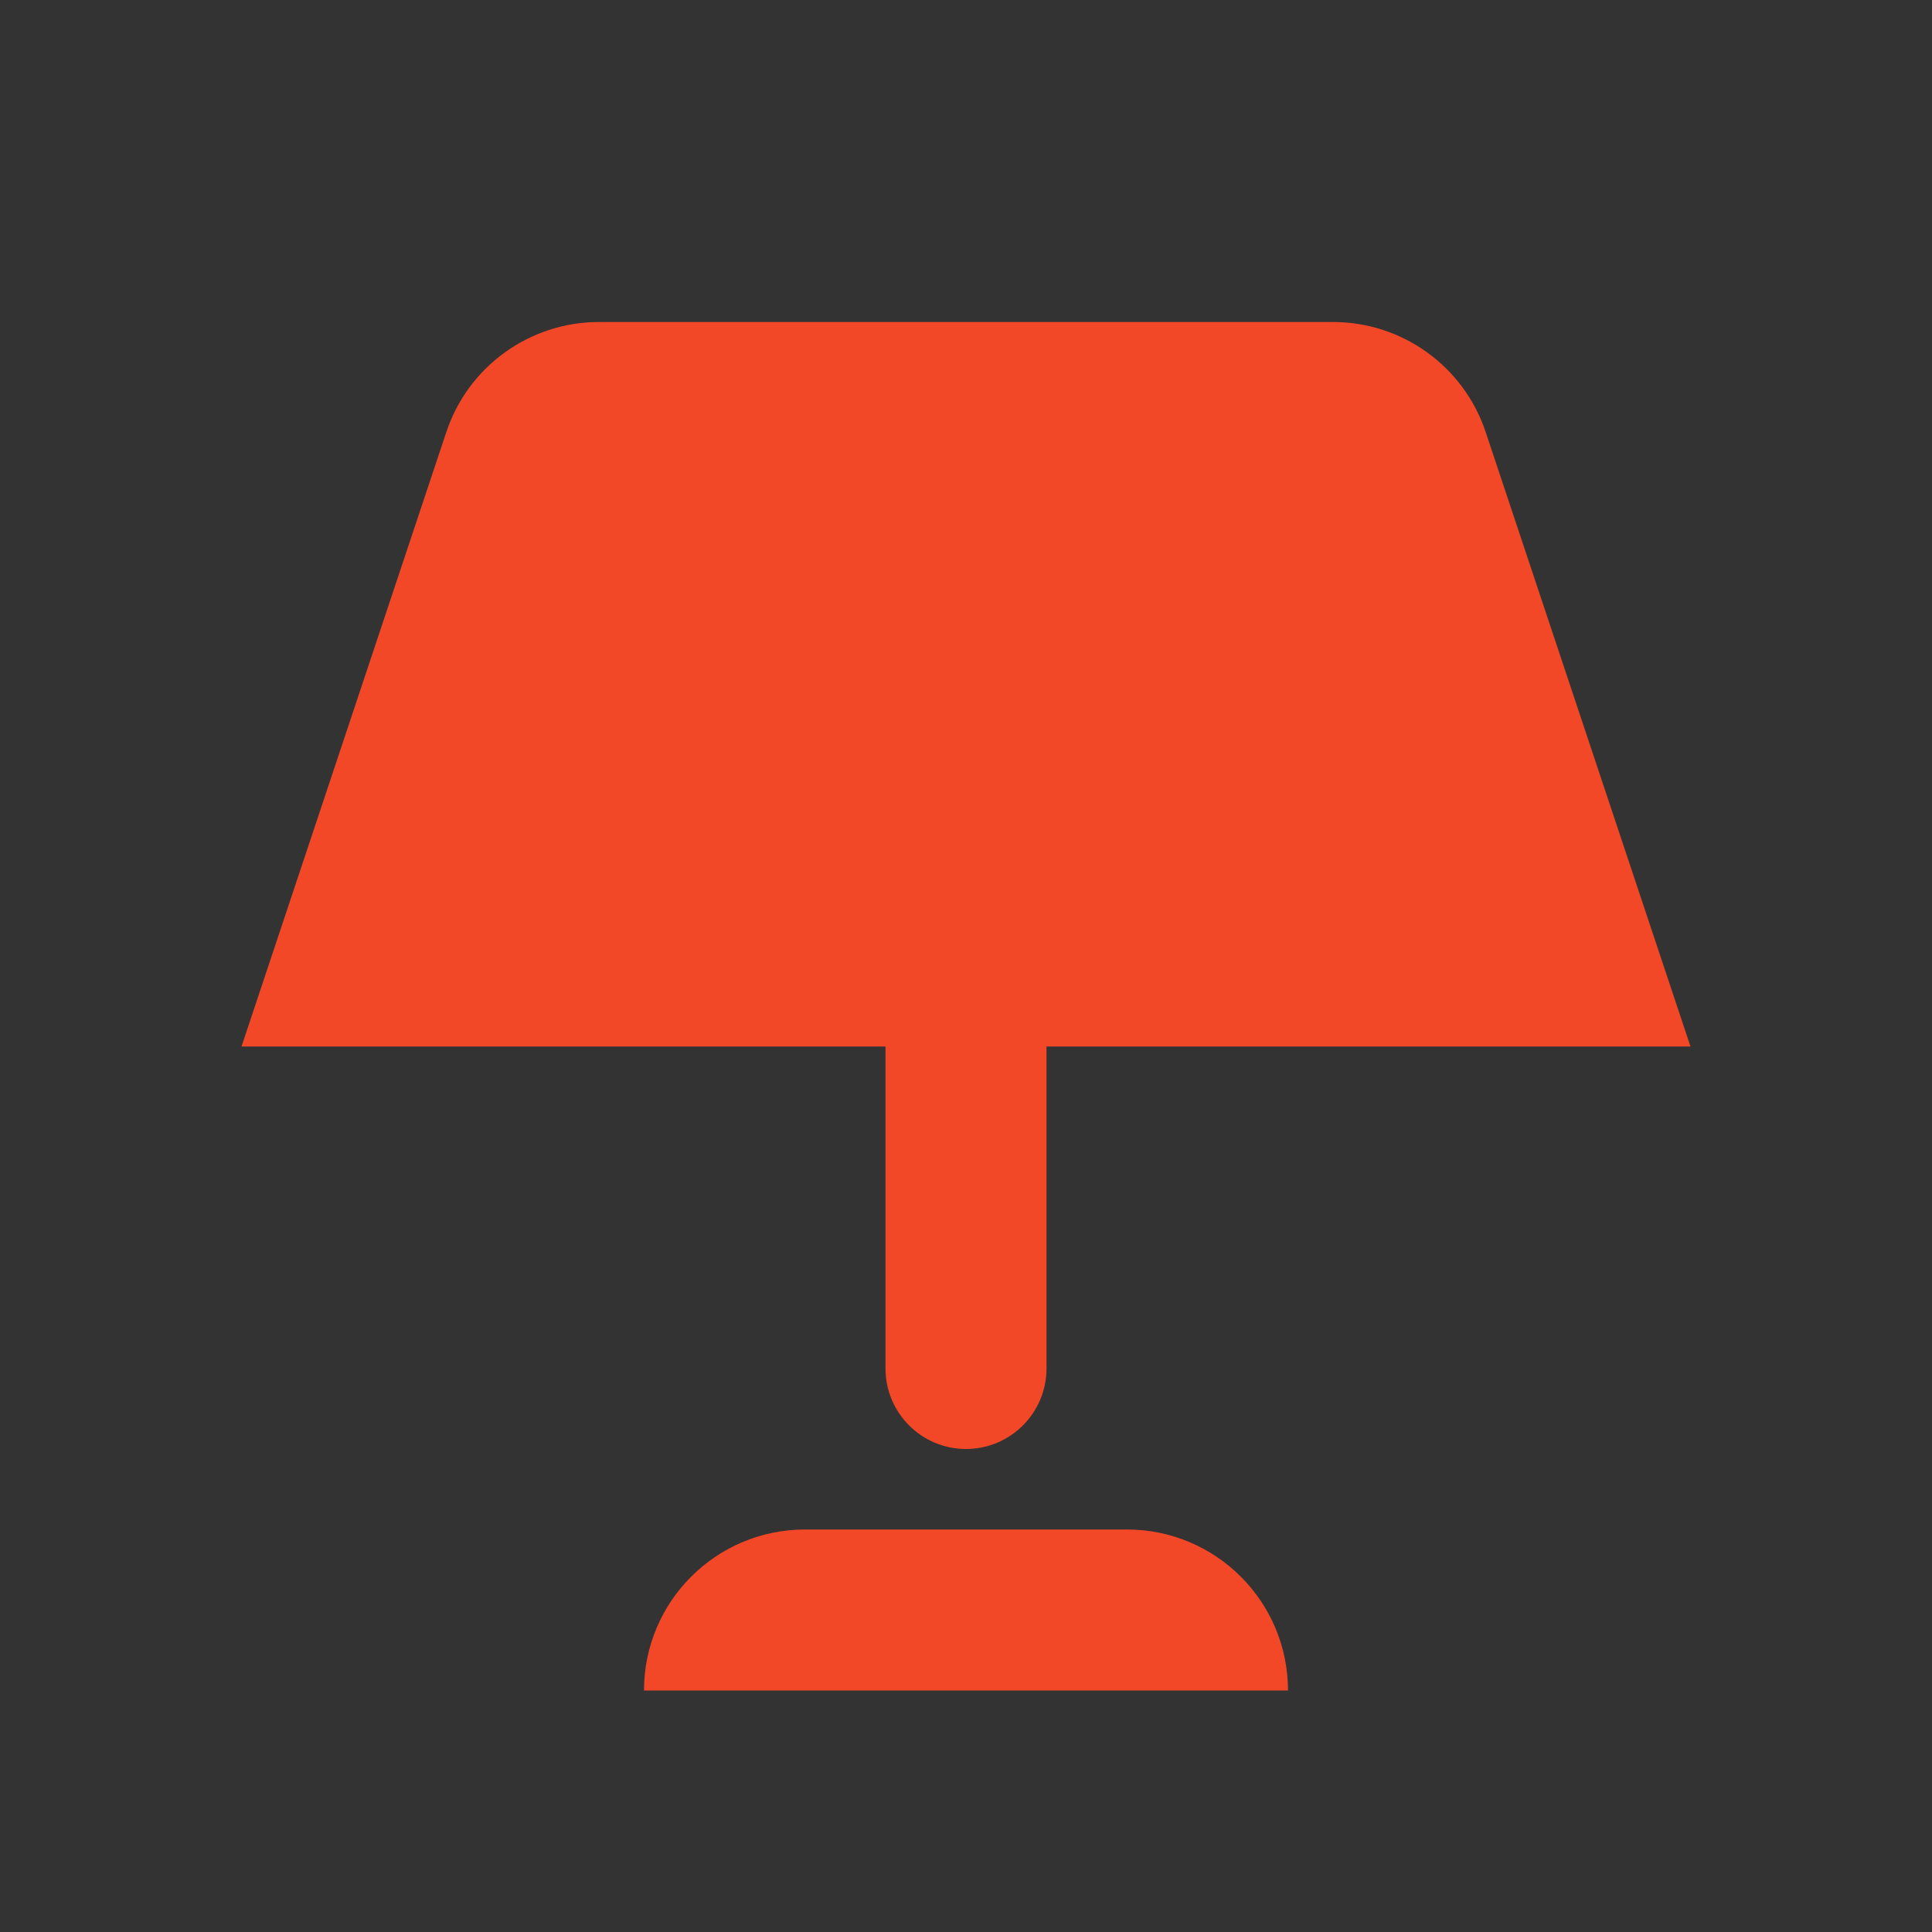 <svg width="18" height="18" viewBox="0 0 18 18" fill="none" xmlns="http://www.w3.org/2000/svg">
<rect x="0" y="0" width="18" height="18" fill="#333333" stroke="none"/>
<g clip-path="url(#clip0_84_29)">
<path fill-rule="evenodd" clip-rule="evenodd" d="M7.5 14.25H10.5C11.328 14.25 12 14.922 12 15.75H6C6 14.922 6.672 14.25 7.5 14.25Z" fill="#F24827"/>
<path d="M9.75 9.75C9.75 9.336 9.414 9 9 9C8.586 9 8.25 9.336 8.25 9.75V12.75C8.25 13.164 8.586 13.5 9 13.5C9.414 13.5 9.75 13.164 9.75 12.75V9.75Z" fill="#F24827"/>
<path d="M12.893 5.224C12.786 4.824 12.374 4.587 11.974 4.694C11.574 4.801 11.337 5.213 11.444 5.613L12.027 7.786C12.134 8.186 12.545 8.424 12.945 8.316C13.345 8.209 13.583 7.798 13.475 7.398L12.893 5.224Z" fill="white"/>
<path fill-rule="evenodd" clip-rule="evenodd" d="M5.581 3H12.419C13.065 3 13.638 3.413 13.842 4.026L15.75 9.75H2.25L4.158 4.026C4.362 3.413 4.935 3 5.581 3Z" fill="#F24827"/>
</g>
<defs>
<clipPath id="clip0_84_29">
<rect width="18" height="18" fill="white"/>
</clipPath>
</defs>
</svg>
